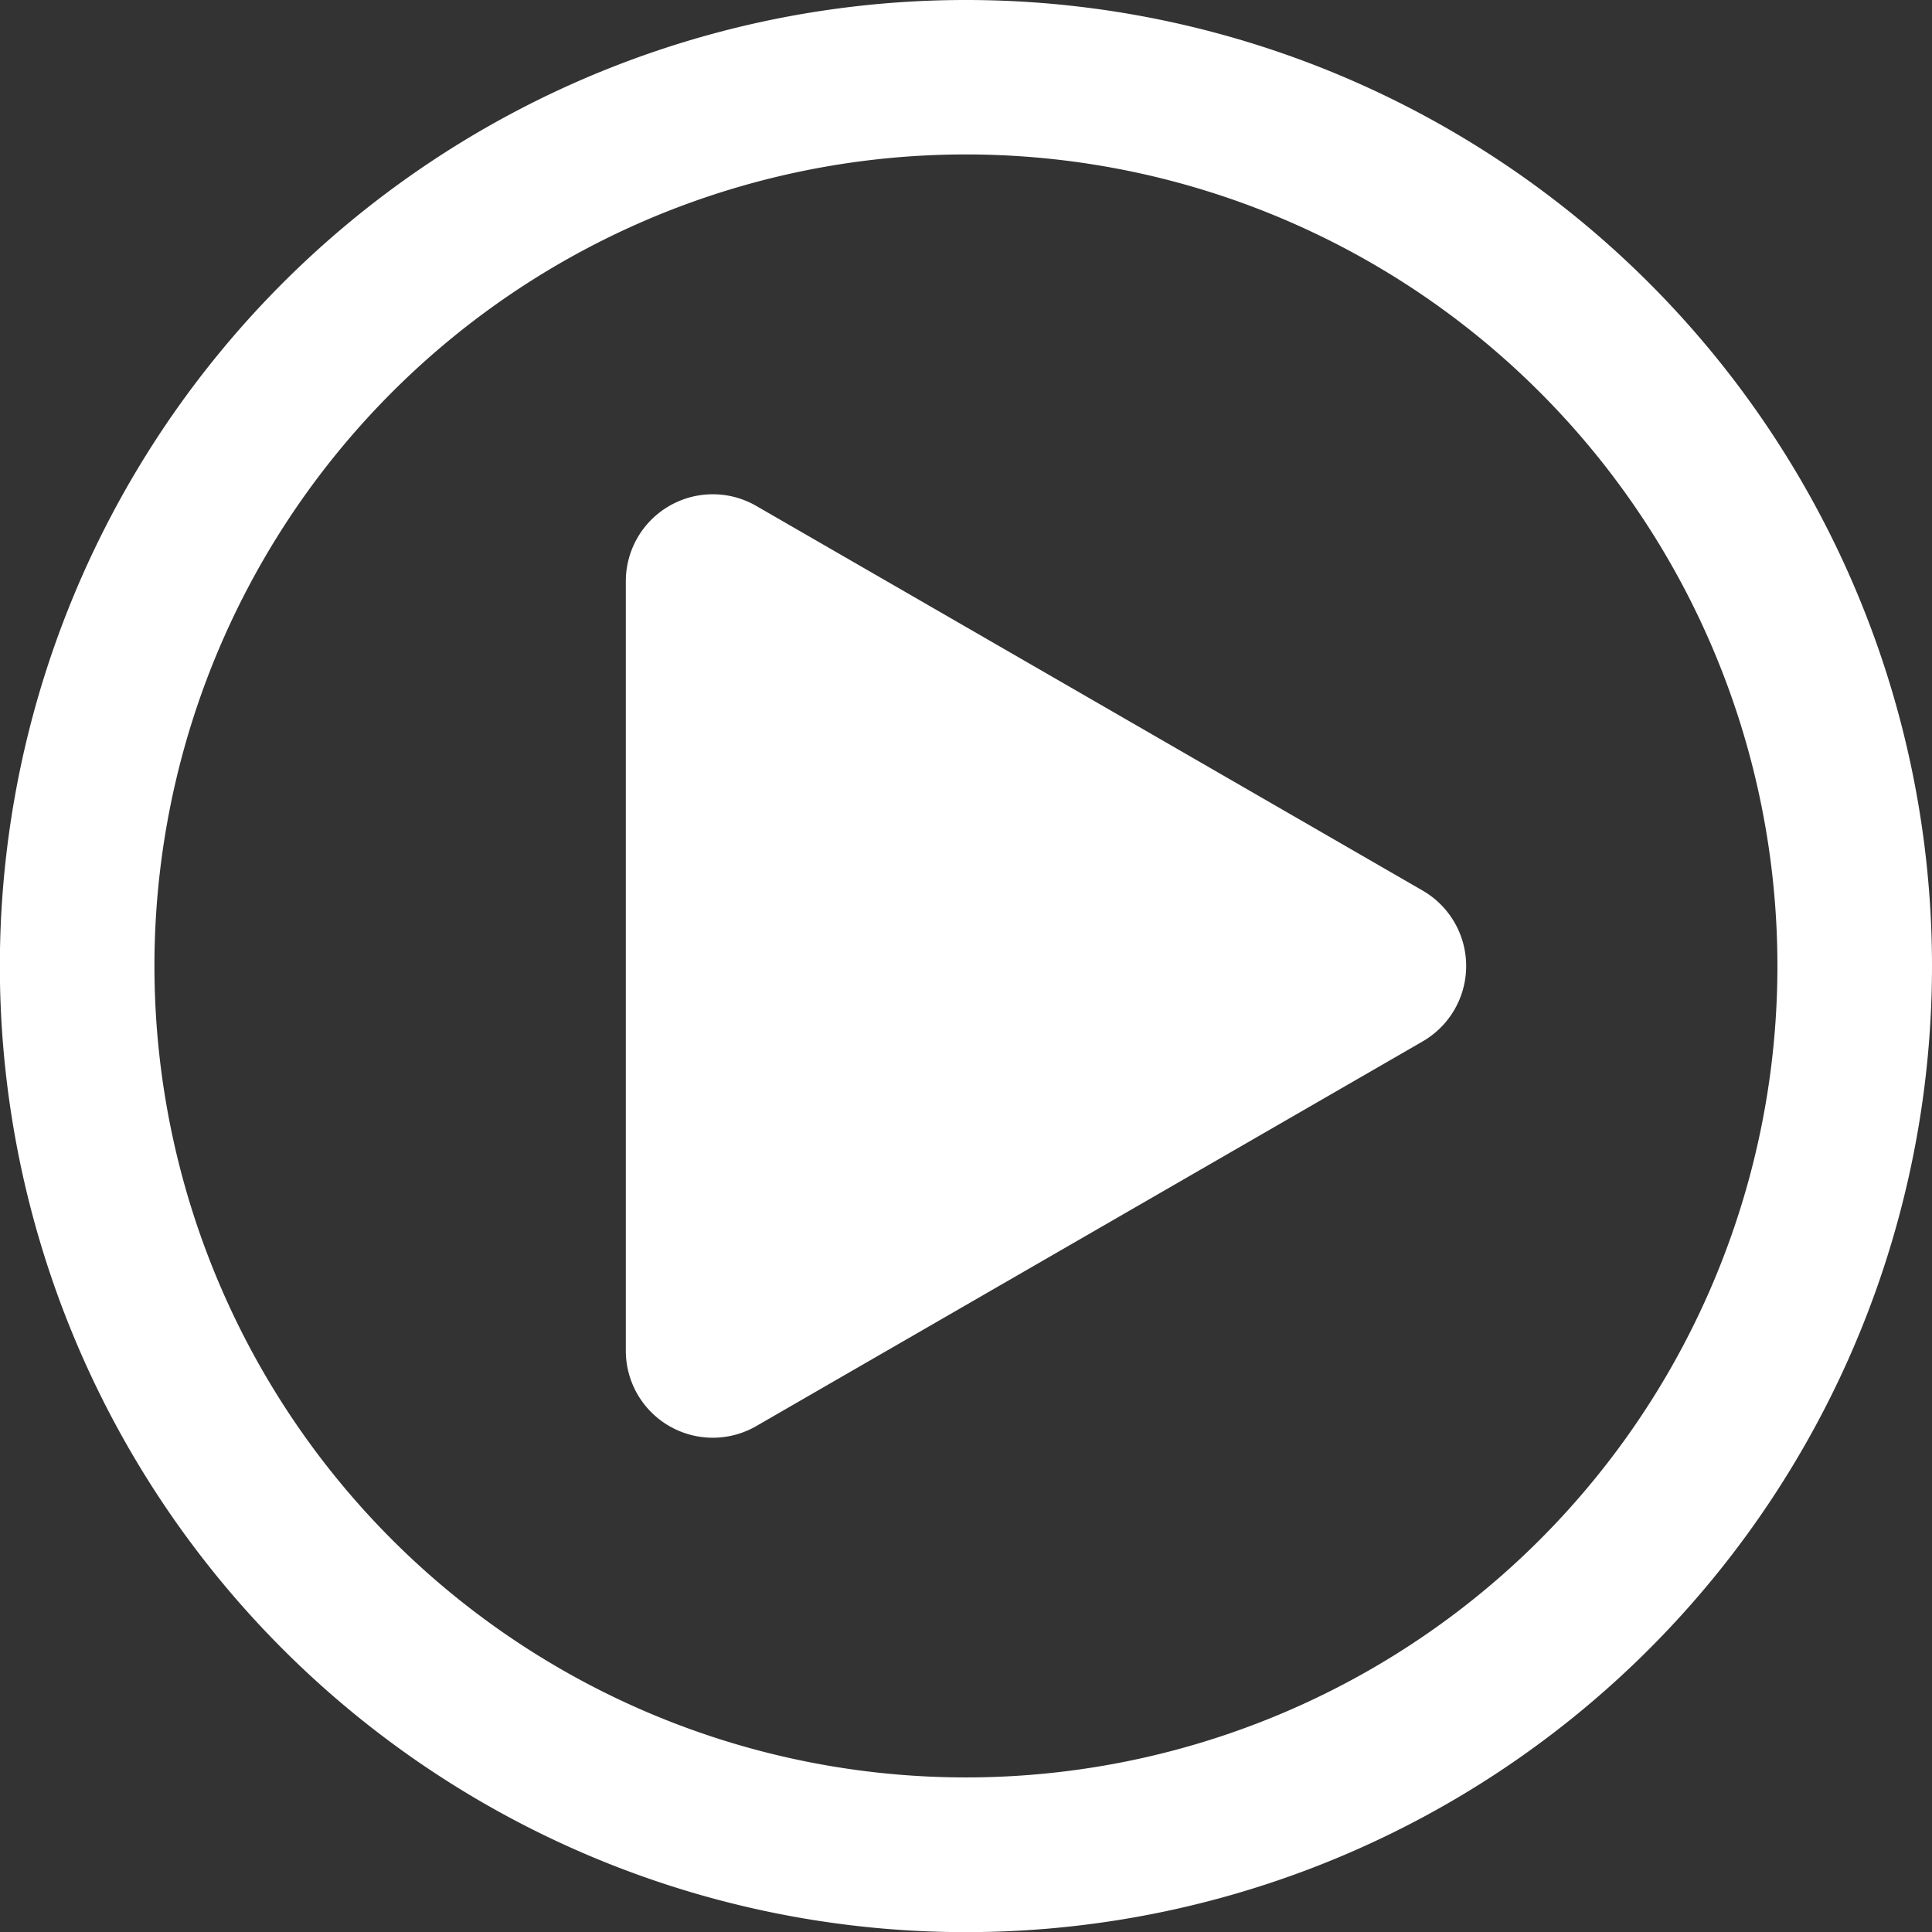 <svg id="Calque_1" data-name="Calque 1" xmlns="http://www.w3.org/2000/svg" width="50mm" height="50mm" viewBox="0 0 141.73 141.73"><rect x="0" y="0" width="141.73" height="141.73" fill="#333333" stroke="none"/><defs><style>.cls-1{fill:#fff}</style></defs><path class="cls-1" d="M70.87 0a70.87 70.87 0 1 0 70.86 70.87A70.87 70.87 0 0 0 70.87 0zm0 130.39a59.53 59.53 0 1 1 59.52-59.52 59.52 59.52 0 0 1-59.52 59.52z"/><path class="cls-1" d="M104.36 65.33L55.49 37.12a6.38 6.38 0 0 0-9.58 5.53v56.43a6.38 6.38 0 0 0 9.58 5.53l48.87-28.21a6.39 6.39 0 0 0 0-11.07z"/></svg>
